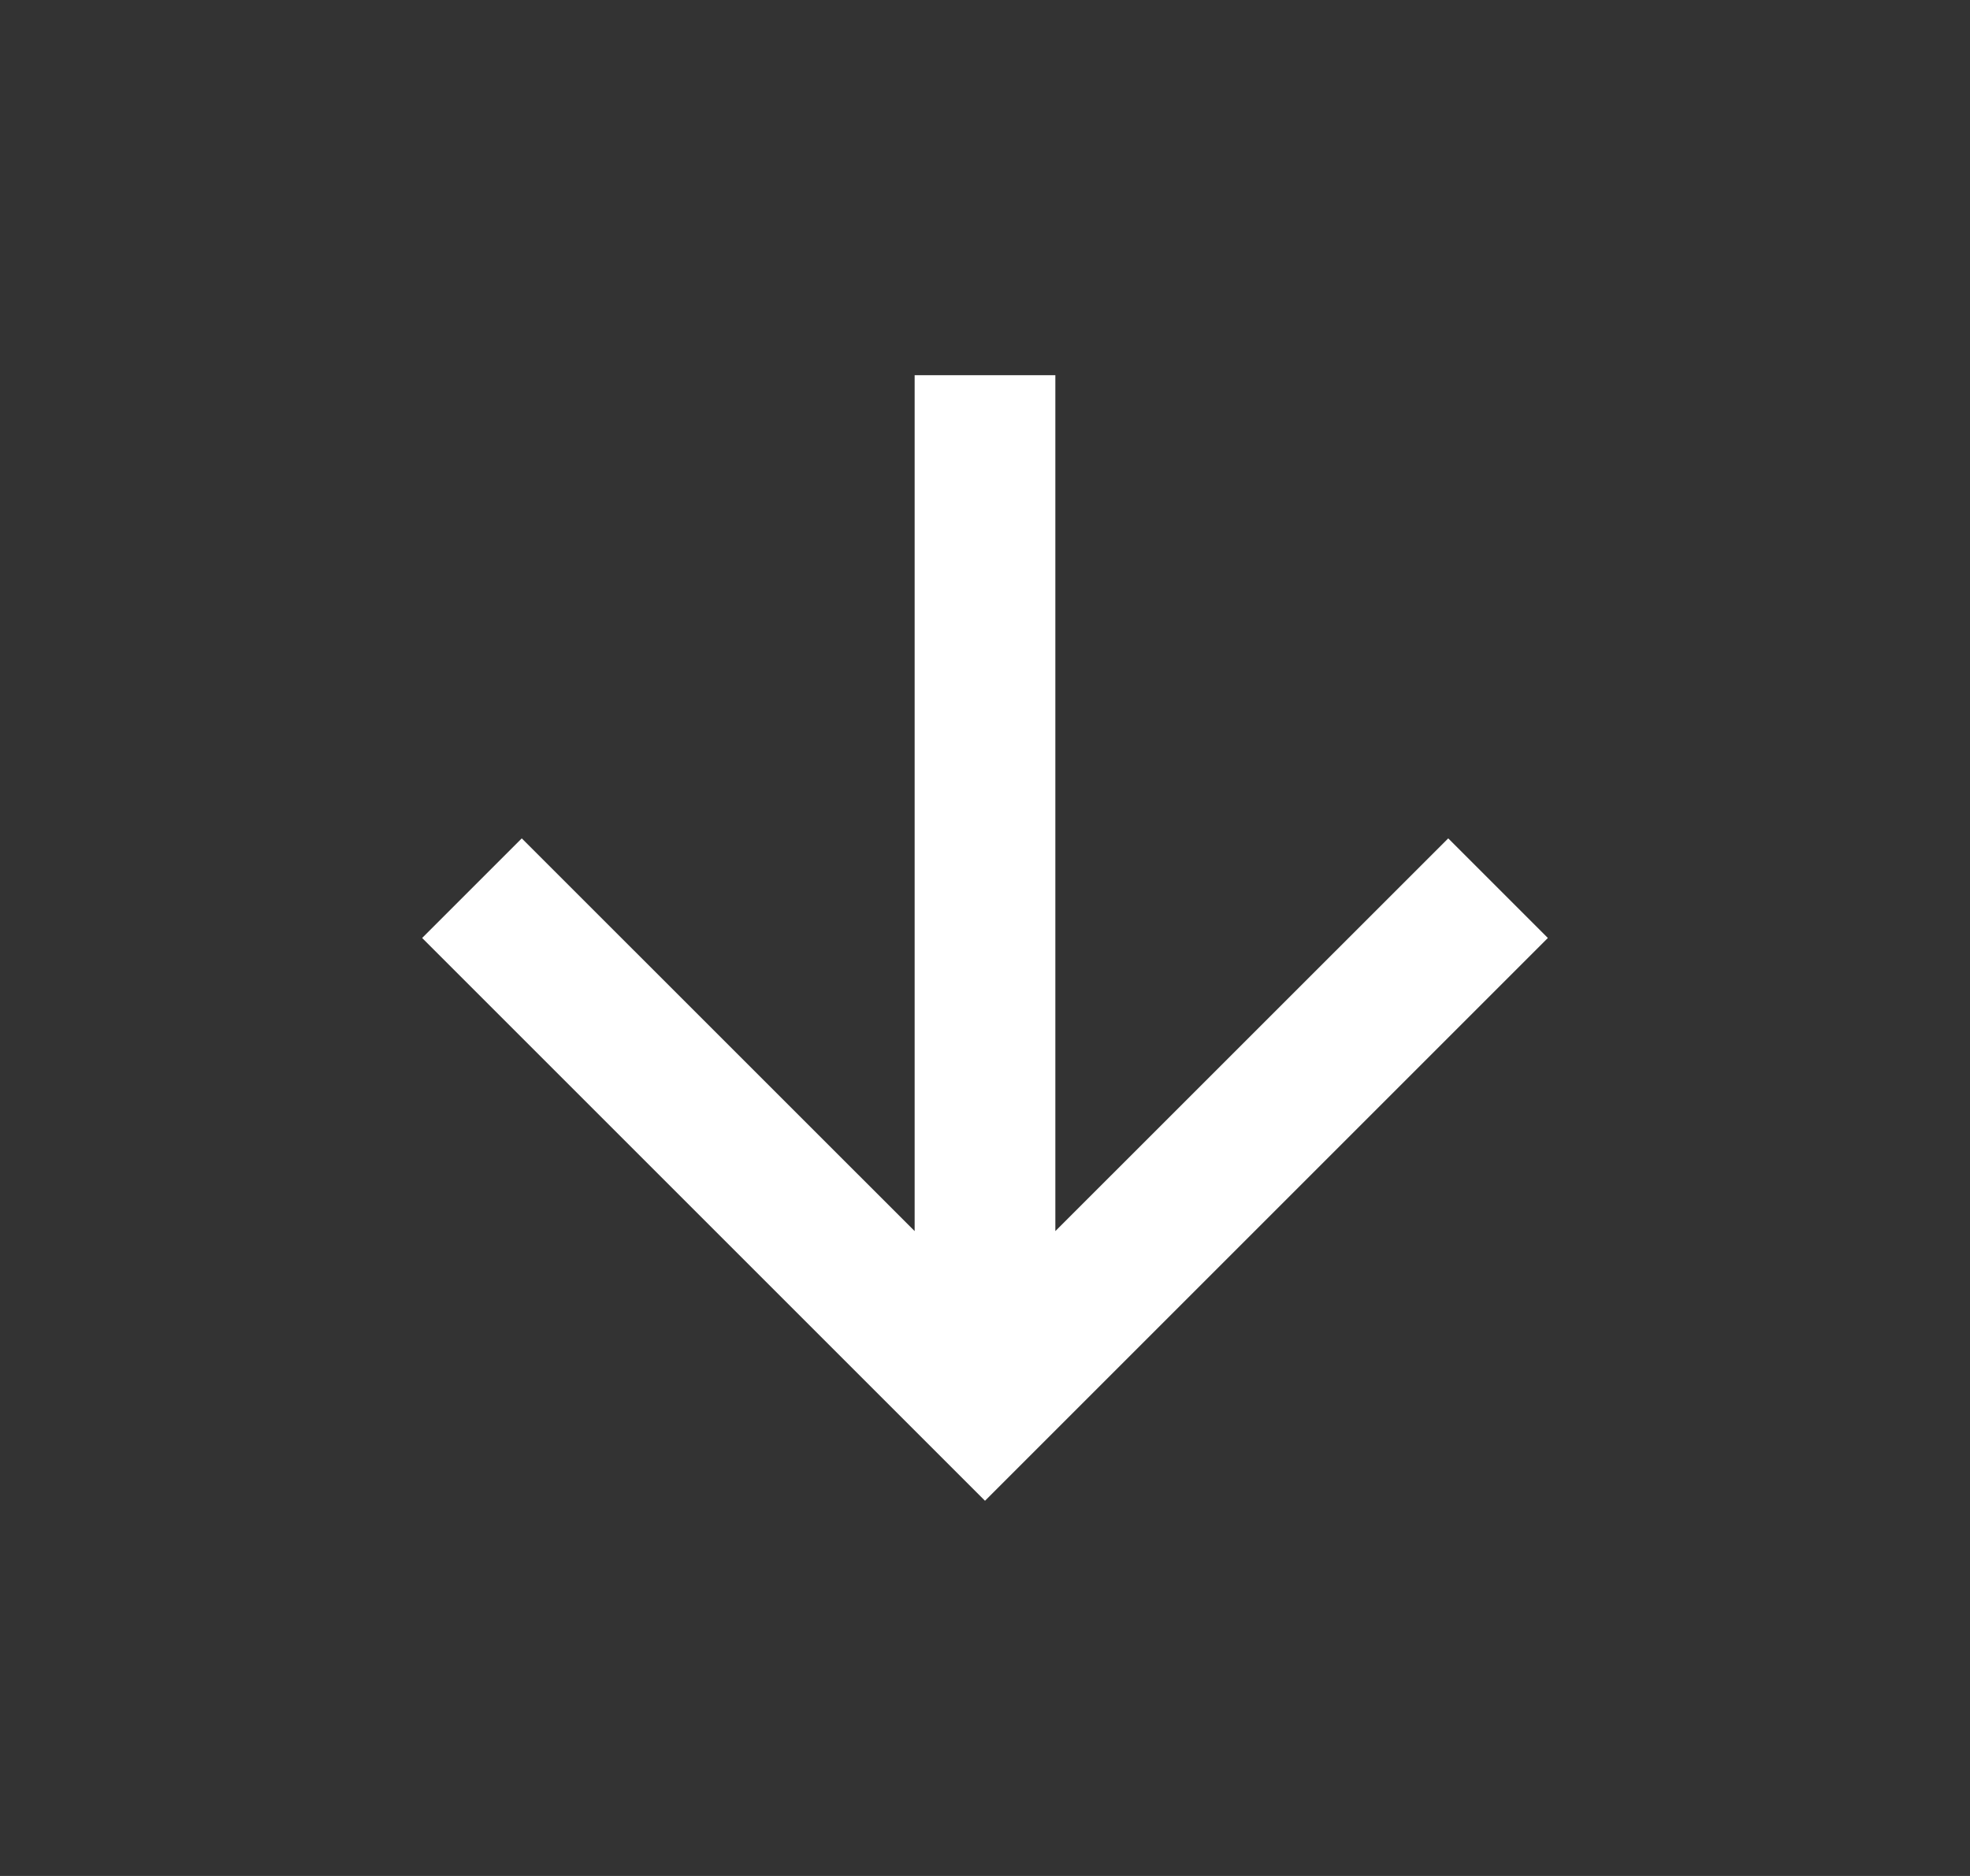 <svg width="21" height="20" viewBox="0 0 21 20" fill="none" xmlns="http://www.w3.org/2000/svg">
<rect x="0" y="0" width="21" height="20" fill="#333333" stroke="none"/>
<mask id="mask0_1237_16353" style="mask-type:alpha" maskUnits="userSpaceOnUse" x="0" y="0" width="21" height="20">
<rect x="0.5" width="20" height="20" fill="#D9D9D9"/>
</mask>
<g mask="url(#mask0_1237_16353)">
<path d="M16.5 10L10.5 16L4.5 10L5.562 8.938L9.75 13.125L9.75 4L11.25 4L11.25 13.125L15.438 8.938L16.5 10Z" fill="white"/>
</g>
</svg>
